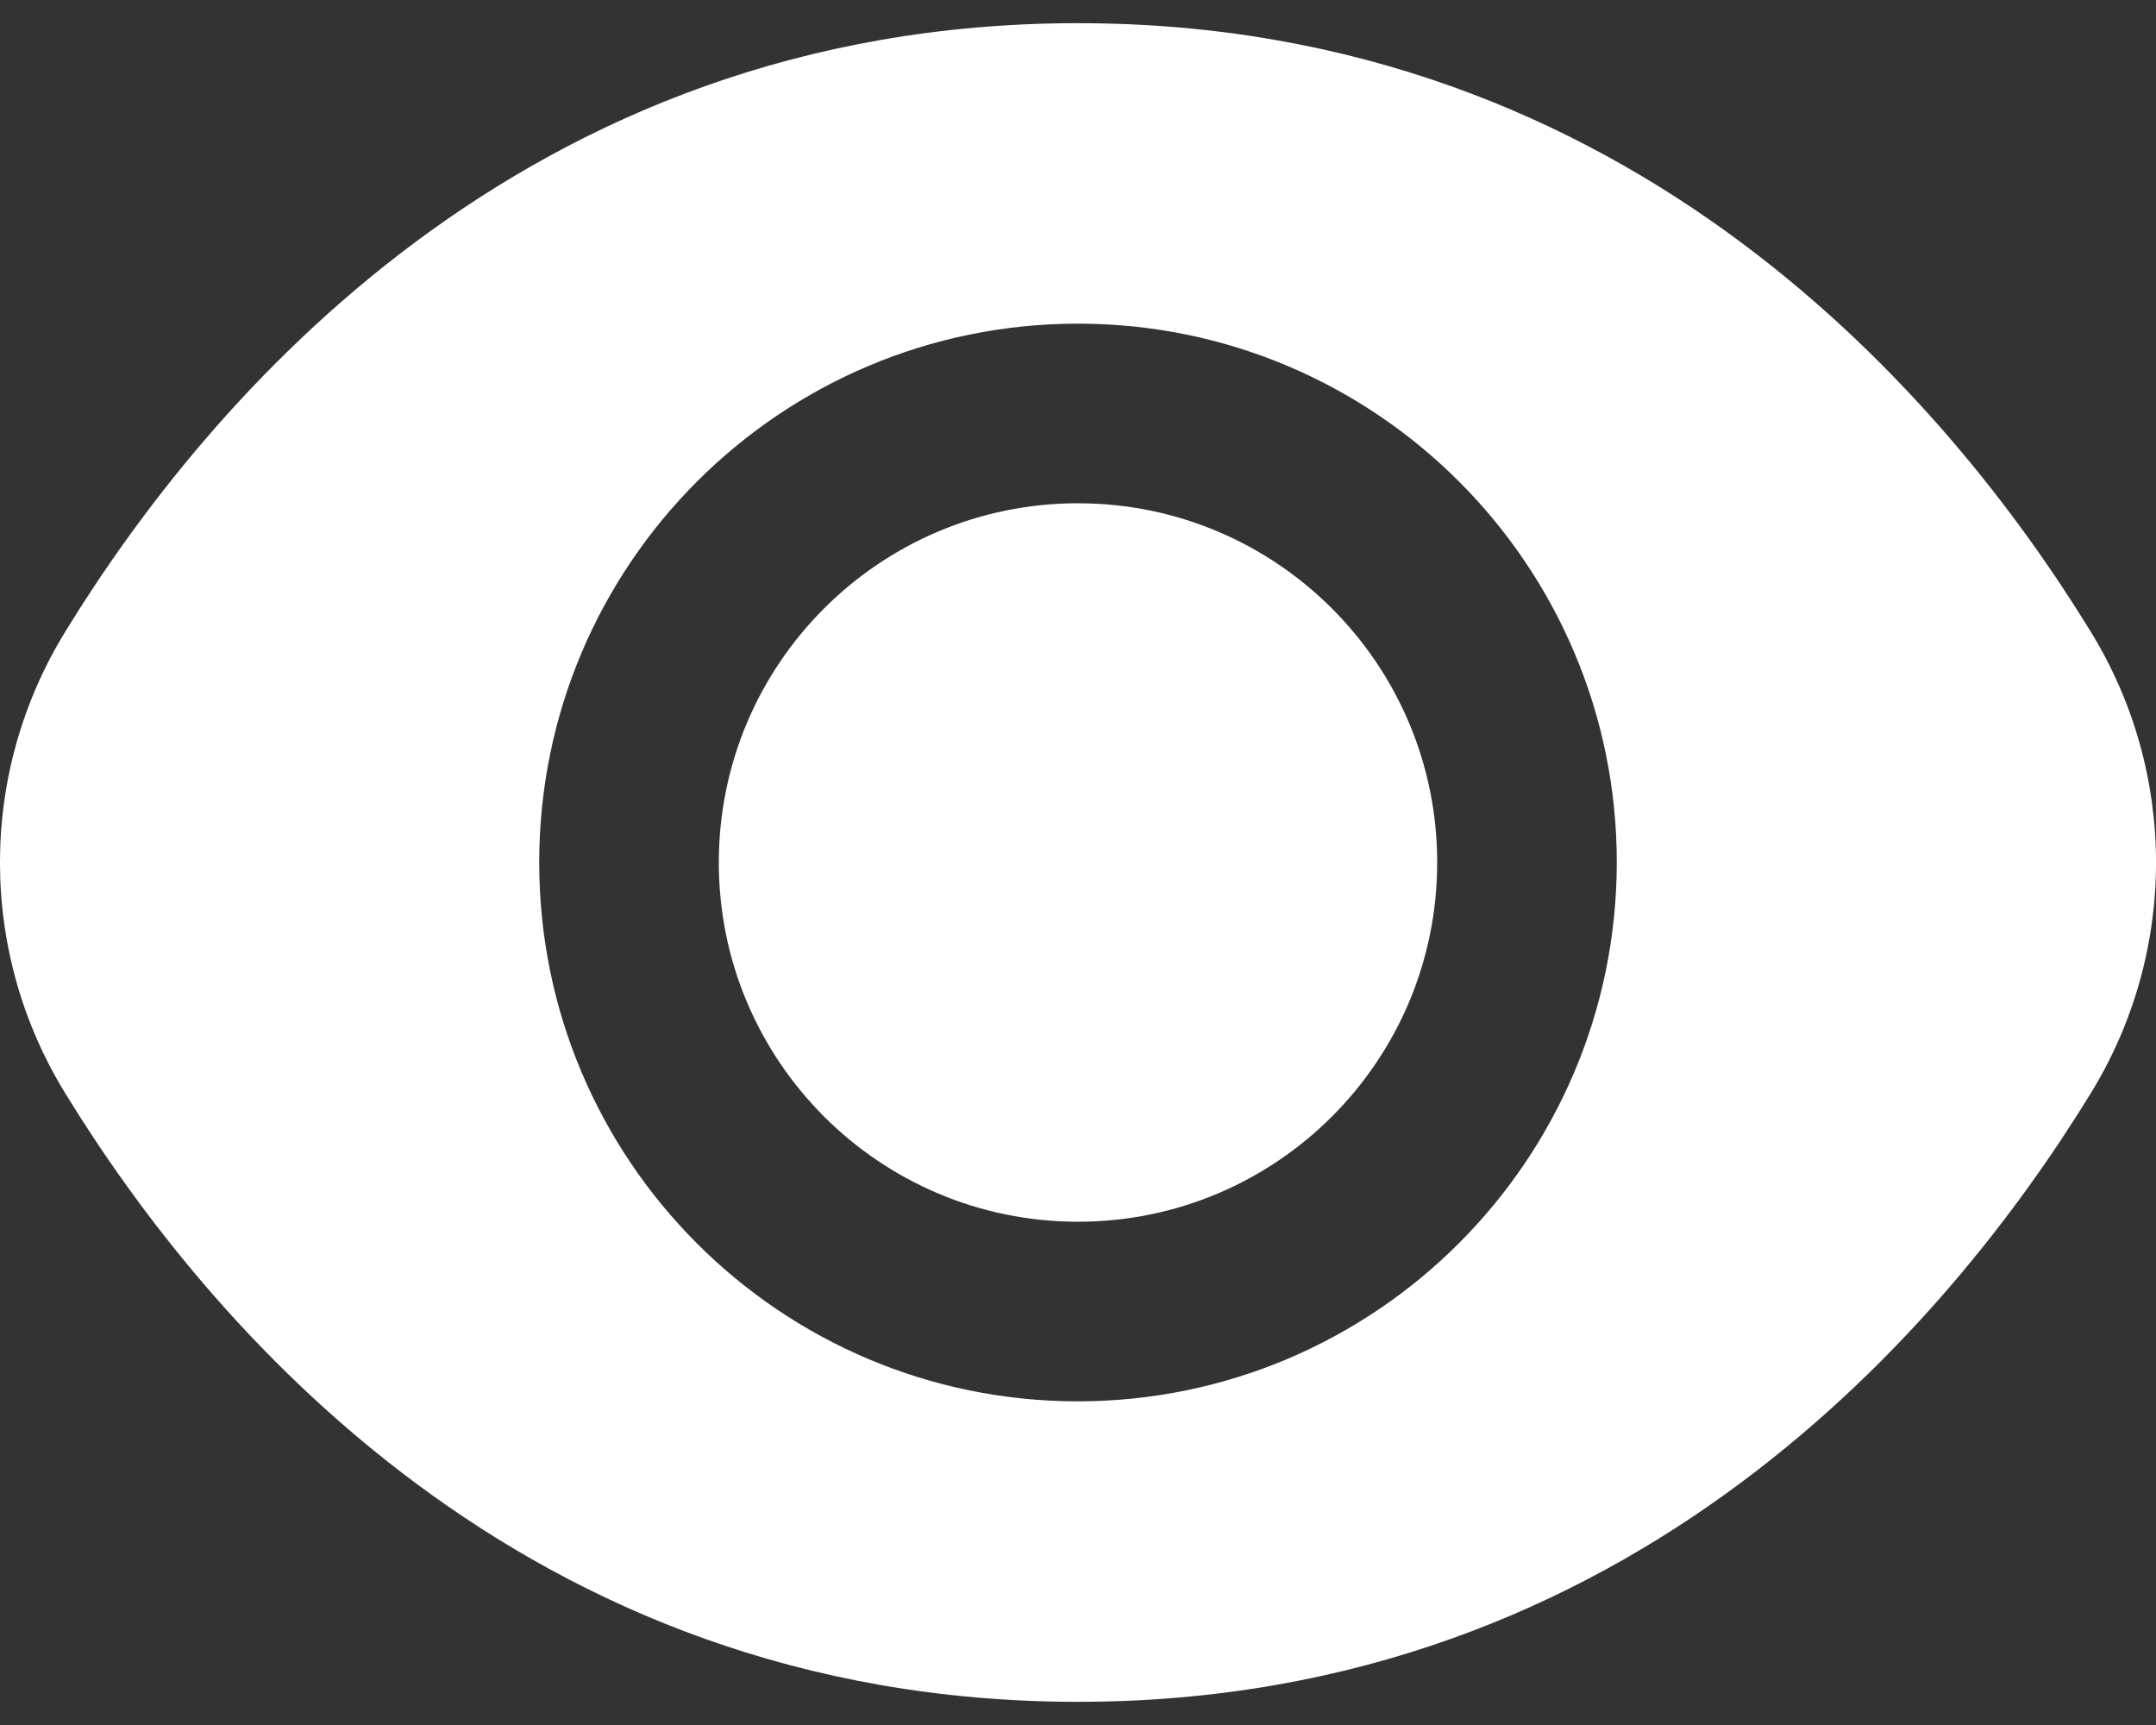<svg width="20" height="16" viewBox="0 0 20 16" fill="none" xmlns="http://www.w3.org/2000/svg">
    <rect x="0" y="0" width="20" height="16" fill="#333333" stroke="none"/>
    <path
        d="M10 11.332C11.84 11.332 13.332 9.84 13.332 8C13.332 6.16 11.84 4.668 10 4.668C8.16 4.668 6.668 6.16 6.668 8C6.668 9.84 8.16 11.332 10 11.332Z"
        fill="#fff" />
    <path
        d="M19.389 5.85C18.097 3.746 15.158 0.215 10 0.215C4.842 0.215 1.903 3.746 0.611 5.85C-0.204 7.168 -0.204 8.832 0.611 10.15C1.903 12.254 4.842 15.785 10 15.785C15.158 15.785 18.097 12.254 19.389 10.15C20.204 8.832 20.204 7.168 19.389 5.85ZM10 12.998C7.24 12.998 5.002 10.76 5.002 8C5.002 5.24 7.24 3.002 10 3.002C12.76 3.002 14.998 5.24 14.998 8C14.995 10.759 12.759 12.995 10 12.998Z"
        fill="#fff" />
</svg>
